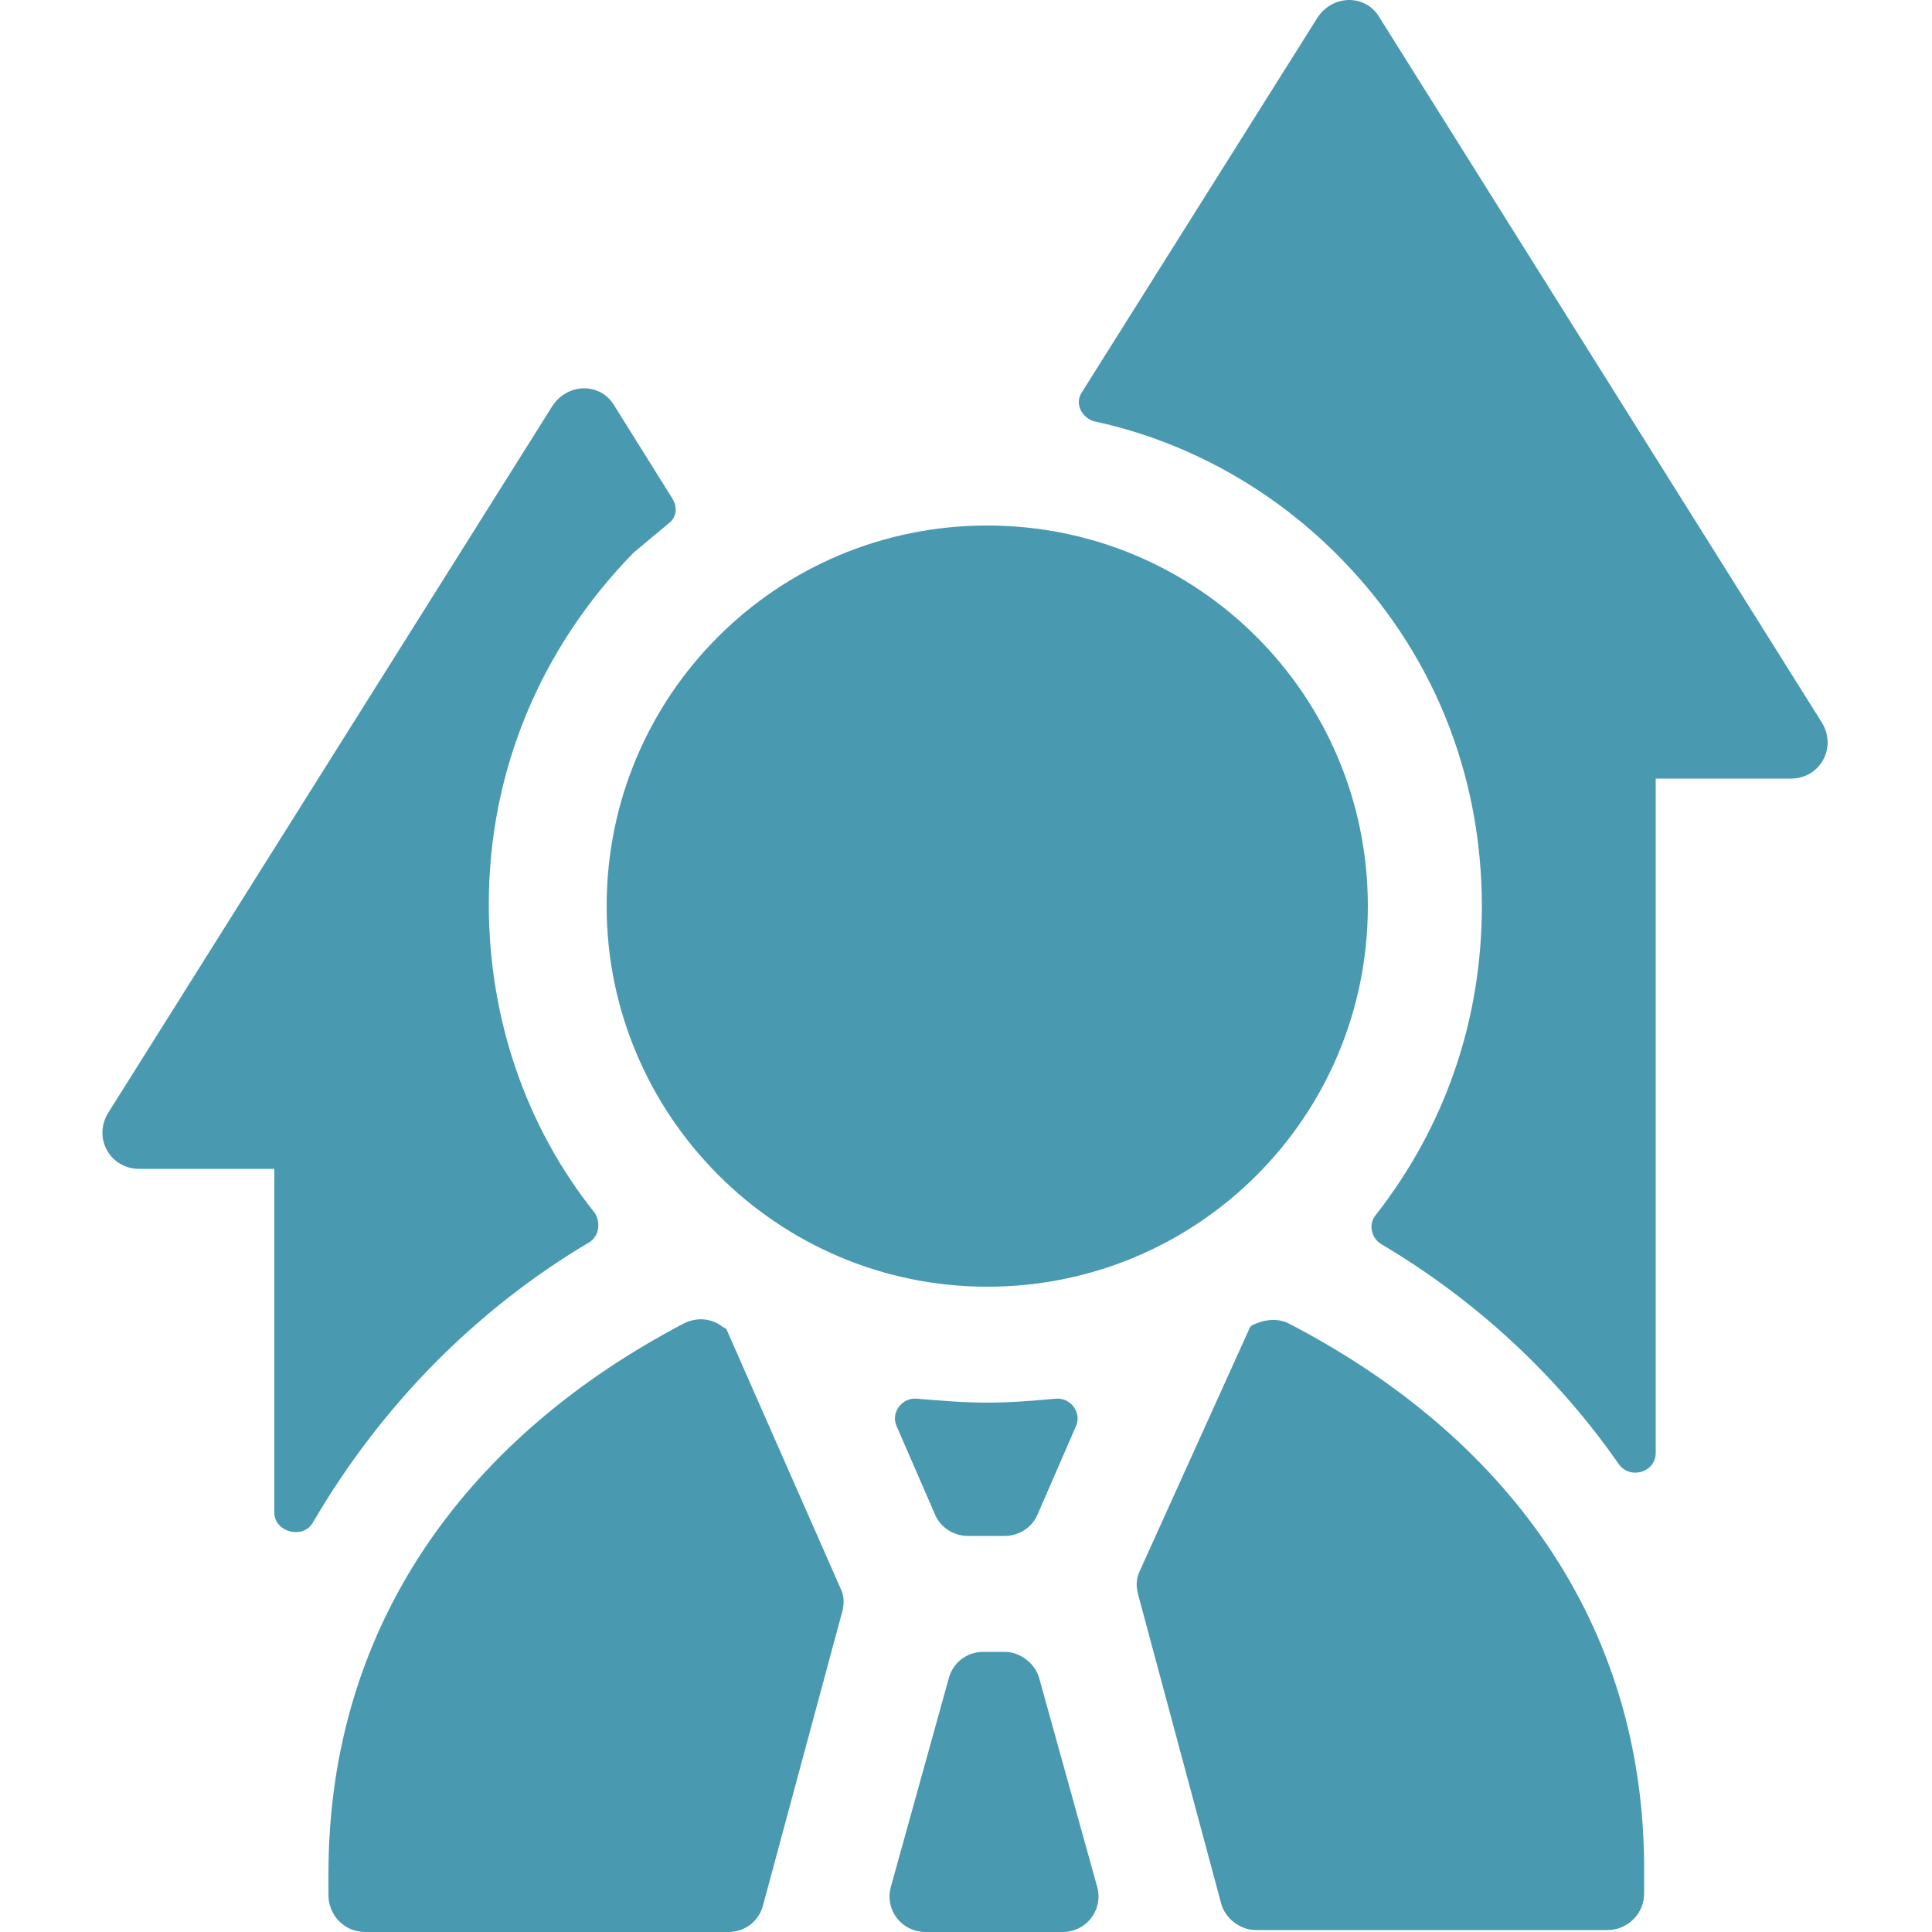 <?xml version="1.0" encoding="utf-8"?>
<!-- Generator: Adobe Illustrator 25.4.0, SVG Export Plug-In . SVG Version: 6.00 Build 0)  -->
<svg version="1.1" id="Слой_1" xmlns="http://www.w3.org/2000/svg" xmlns:xlink="http://www.w3.org/1999/xlink" x="0px" y="0px"
	 viewBox="0 0 100 100" style="enable-background:new 0 0 100 100;" xml:space="preserve">
<style type="text/css">
	.st0{fill:#499AB1;}
</style>
<path class="st0" d="M34.6,27.1c0.4-0.3,0.5-0.8,0.2-1.3l-3-4.8c-0.7-1.2-2.4-1.2-3.2,0l-23,36.6c-0.8,1.3,0.1,2.9,1.6,2.9h7v17.8
	c0,1,1.5,1.4,2,0.5c3.5-6,8.4-11,14.3-14.5c0.5-0.3,0.6-1,0.3-1.5c-3.6-4.5-5.5-10.1-5.5-16c0-6.9,2.7-13.3,7.5-18.2
	C33.4,28.1,34,27.6,34.6,27.1z"/>
<path class="st0" d="M71.4,0.9c-0.7-1.2-2.4-1.2-3.2,0L56,20.3c-0.4,0.6,0,1.3,0.6,1.5c4.7,1,9.1,3.4,12.6,6.9
	c4.9,4.9,7.5,11.3,7.5,18.2c0,5.9-1.9,11.4-5.5,16c-0.4,0.5-0.2,1.2,0.3,1.5c4.9,2.9,9.1,6.8,12.3,11.4c0.6,0.8,1.9,0.4,1.9-0.6
	V40.3h7c1.5,0,2.4-1.6,1.6-2.9L71.4,0.9z"/>
<path class="st0" d="M53.8,86.9c-0.2-0.8-1-1.4-1.8-1.4h-1.1c-0.9,0-1.6,0.6-1.8,1.4l-3,10.8c-0.3,1.2,0.6,2.3,1.8,2.3H55
	c1.2,0,2.1-1.1,1.8-2.3L53.8,86.9z"/>
<path class="st0" d="M37.6,68.8c-0.1-0.1-0.2-0.1-0.3-0.2c-0.6-0.4-1.3-0.4-1.9-0.1C24.5,74.2,17,83.8,17,97v1.1
	c0,1,0.8,1.9,1.9,1.9h18.8c0.9,0,1.6-0.6,1.8-1.4l4.1-15.2c0.1-0.4,0.1-0.8-0.1-1.2L37.6,68.8z"/>
<path class="st0" d="M66.7,68.5c-0.6-0.3-1.3-0.2-1.9,0.1c0,0-0.1,0.1-0.1,0.1L59,81.3c-0.2,0.4-0.2,0.8-0.1,1.2l4.3,16
	c0.2,0.8,1,1.4,1.8,1.4h18.2c1,0,1.9-0.8,1.9-1.9V97C85.2,83.8,77.7,74.2,66.7,68.5z"/>
<path class="st0" d="M51.1,72.6c-1.2,0-2.4-0.1-3.6-0.2c-0.8-0.1-1.4,0.7-1.1,1.4l2,4.6c0.3,0.7,1,1.1,1.7,1.1H52
	c0.7,0,1.4-0.4,1.7-1.1l2-4.6c0.3-0.7-0.3-1.5-1.1-1.4C53.5,72.5,52.3,72.6,51.1,72.6z"/>
<path class="st0" d="M51.1,66.6c10.9,0,19.7-8.8,19.7-19.7c0-10.9-8.8-19.7-19.7-19.7c-10.9,0-19.7,8.8-19.7,19.7
	C31.4,57.7,40.2,66.6,51.1,66.6z"/>
</svg>
